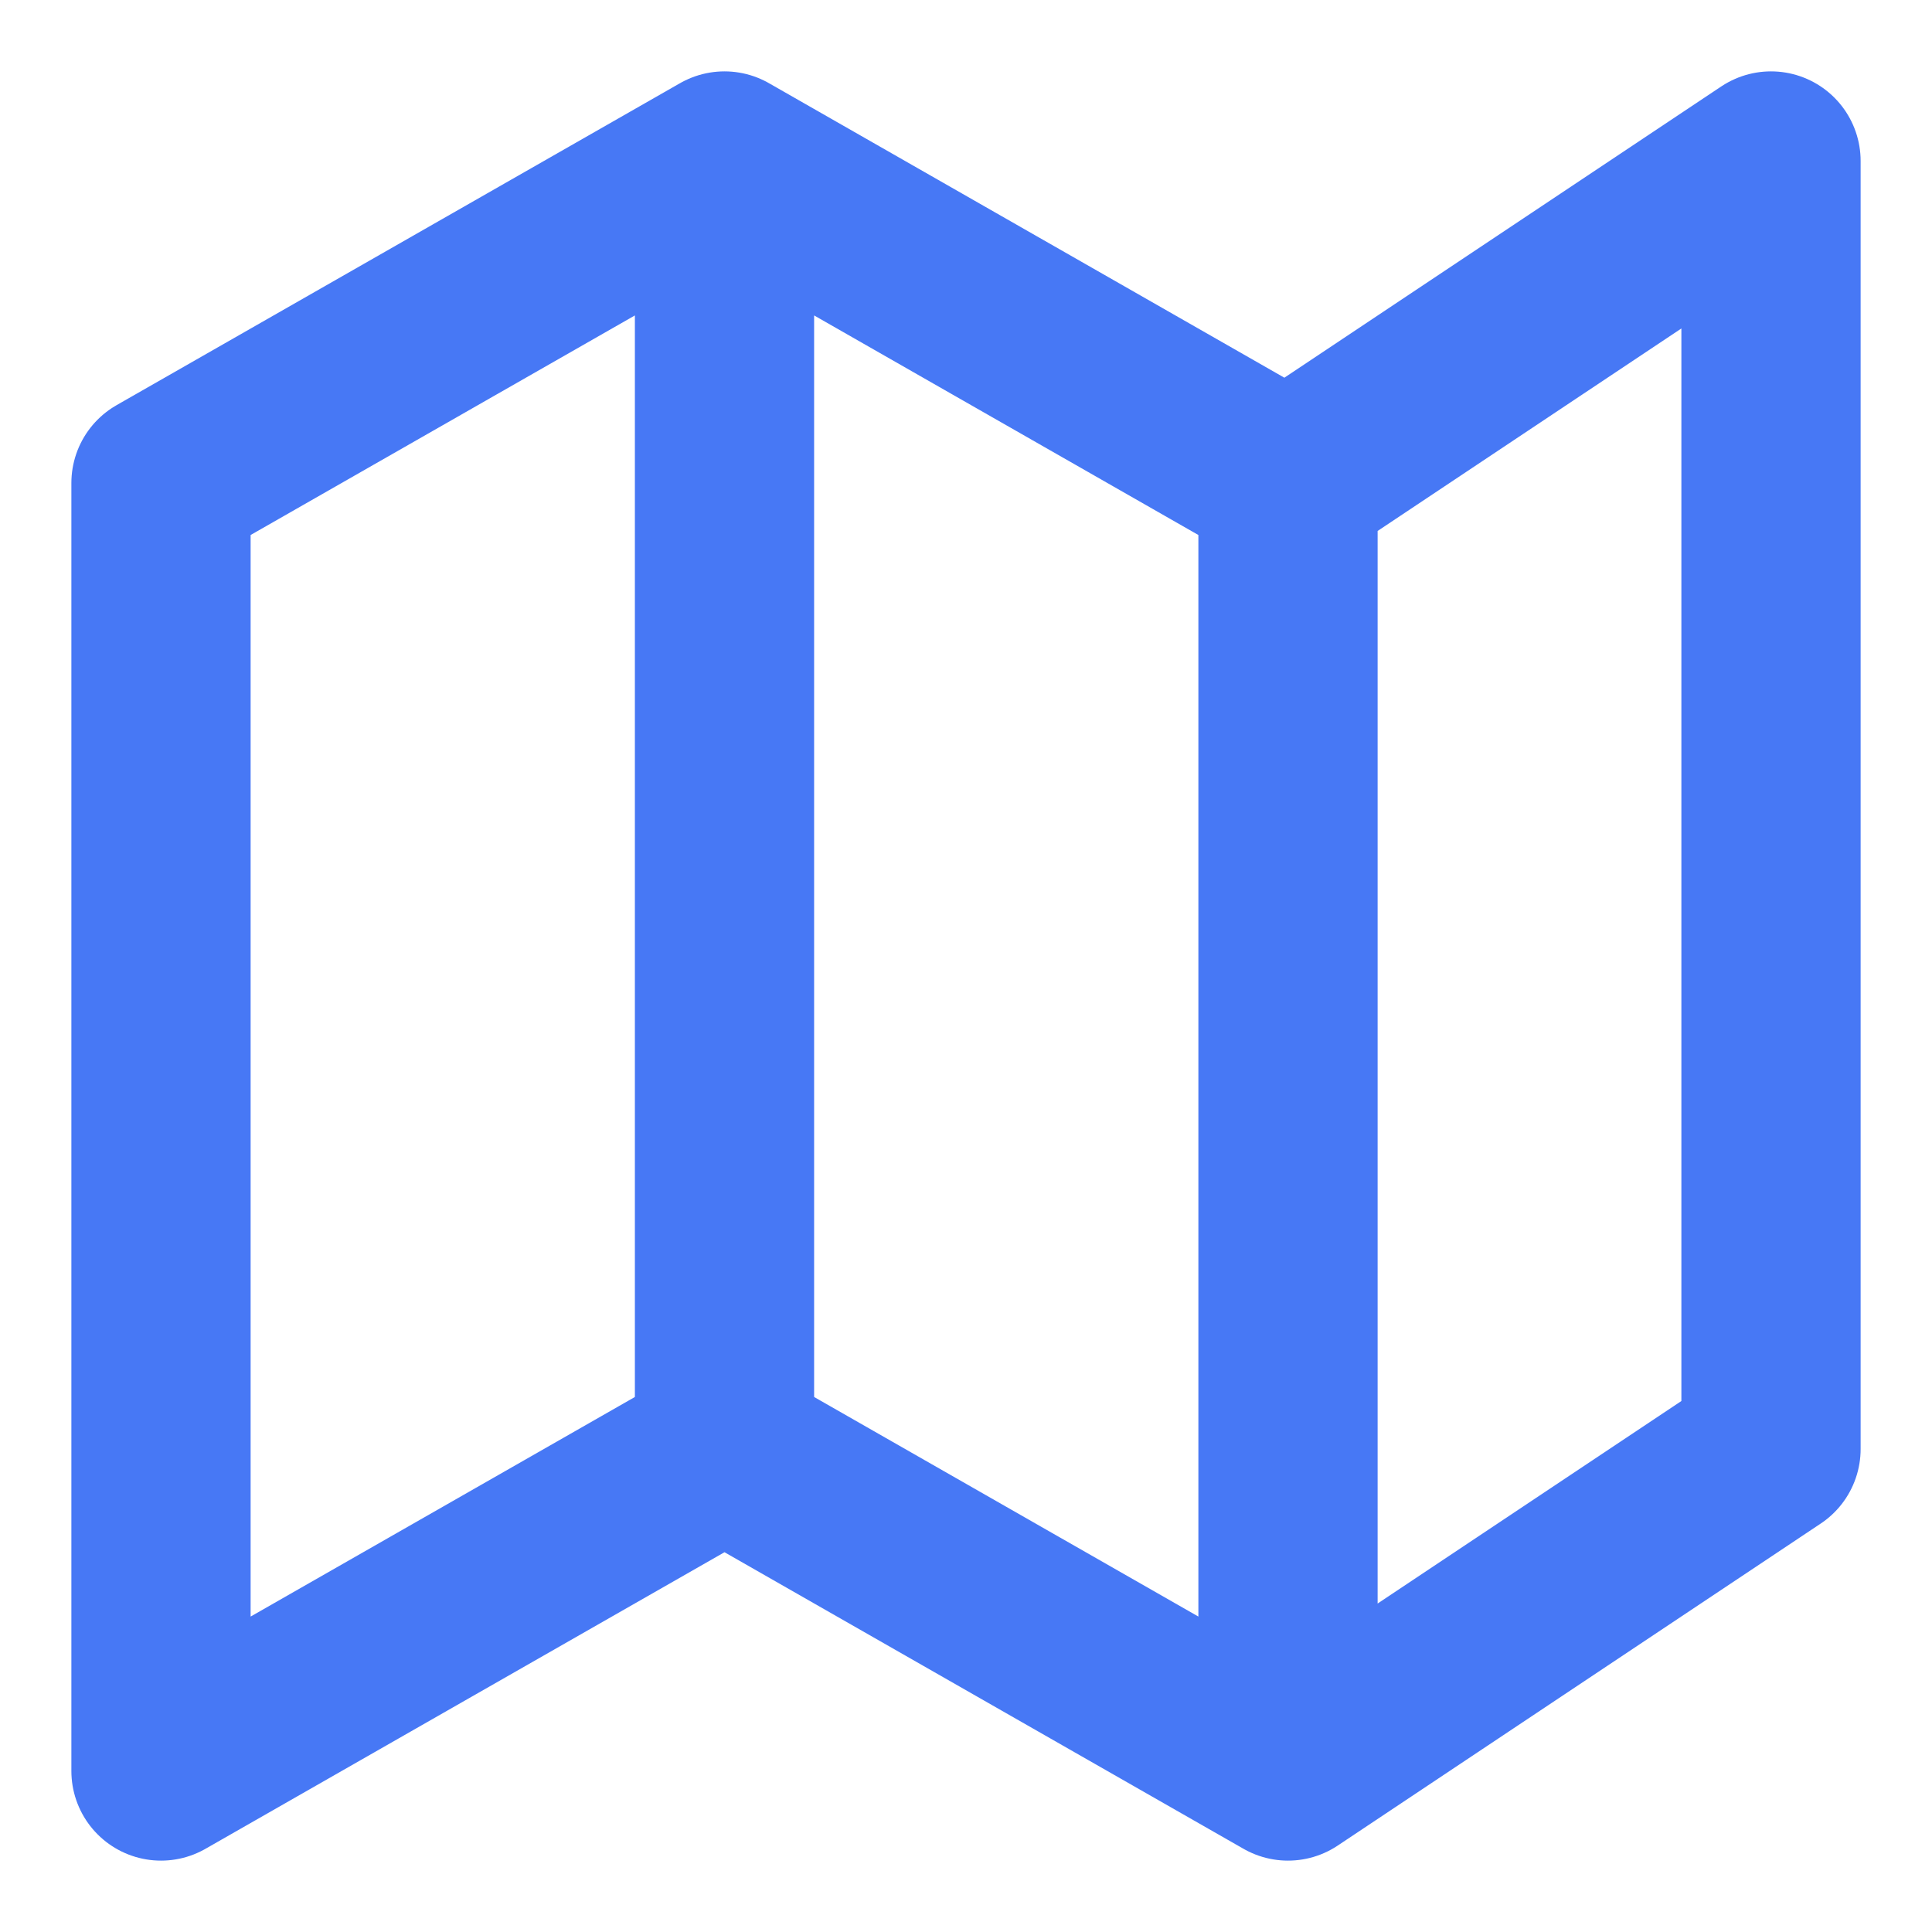 <svg xmlns="http://www.w3.org/2000/svg" width="18" height="18" viewBox="0 0 18 18" fill="none">
    <g clip-path="url(#clip0_7952_6391)">
        <path d="M6.75 13.5L1.5 16.5V4.5L6.75 1.5M6.75 13.5L12 16.5M6.75 13.5V1.5M12 16.5L16.5 13.5V1.5L12 4.5M12 16.5V4.5M12 4.5L6.75 1.5" stroke="#4778F5" stroke-width="1.67" stroke-linecap="round" stroke-linejoin="round"/>
    </g>
    <defs>
        <clipPath id="clip0_7952_6391">
            <rect width="18" height="18" fill="white"/>
        </clipPath>
    </defs>
</svg>